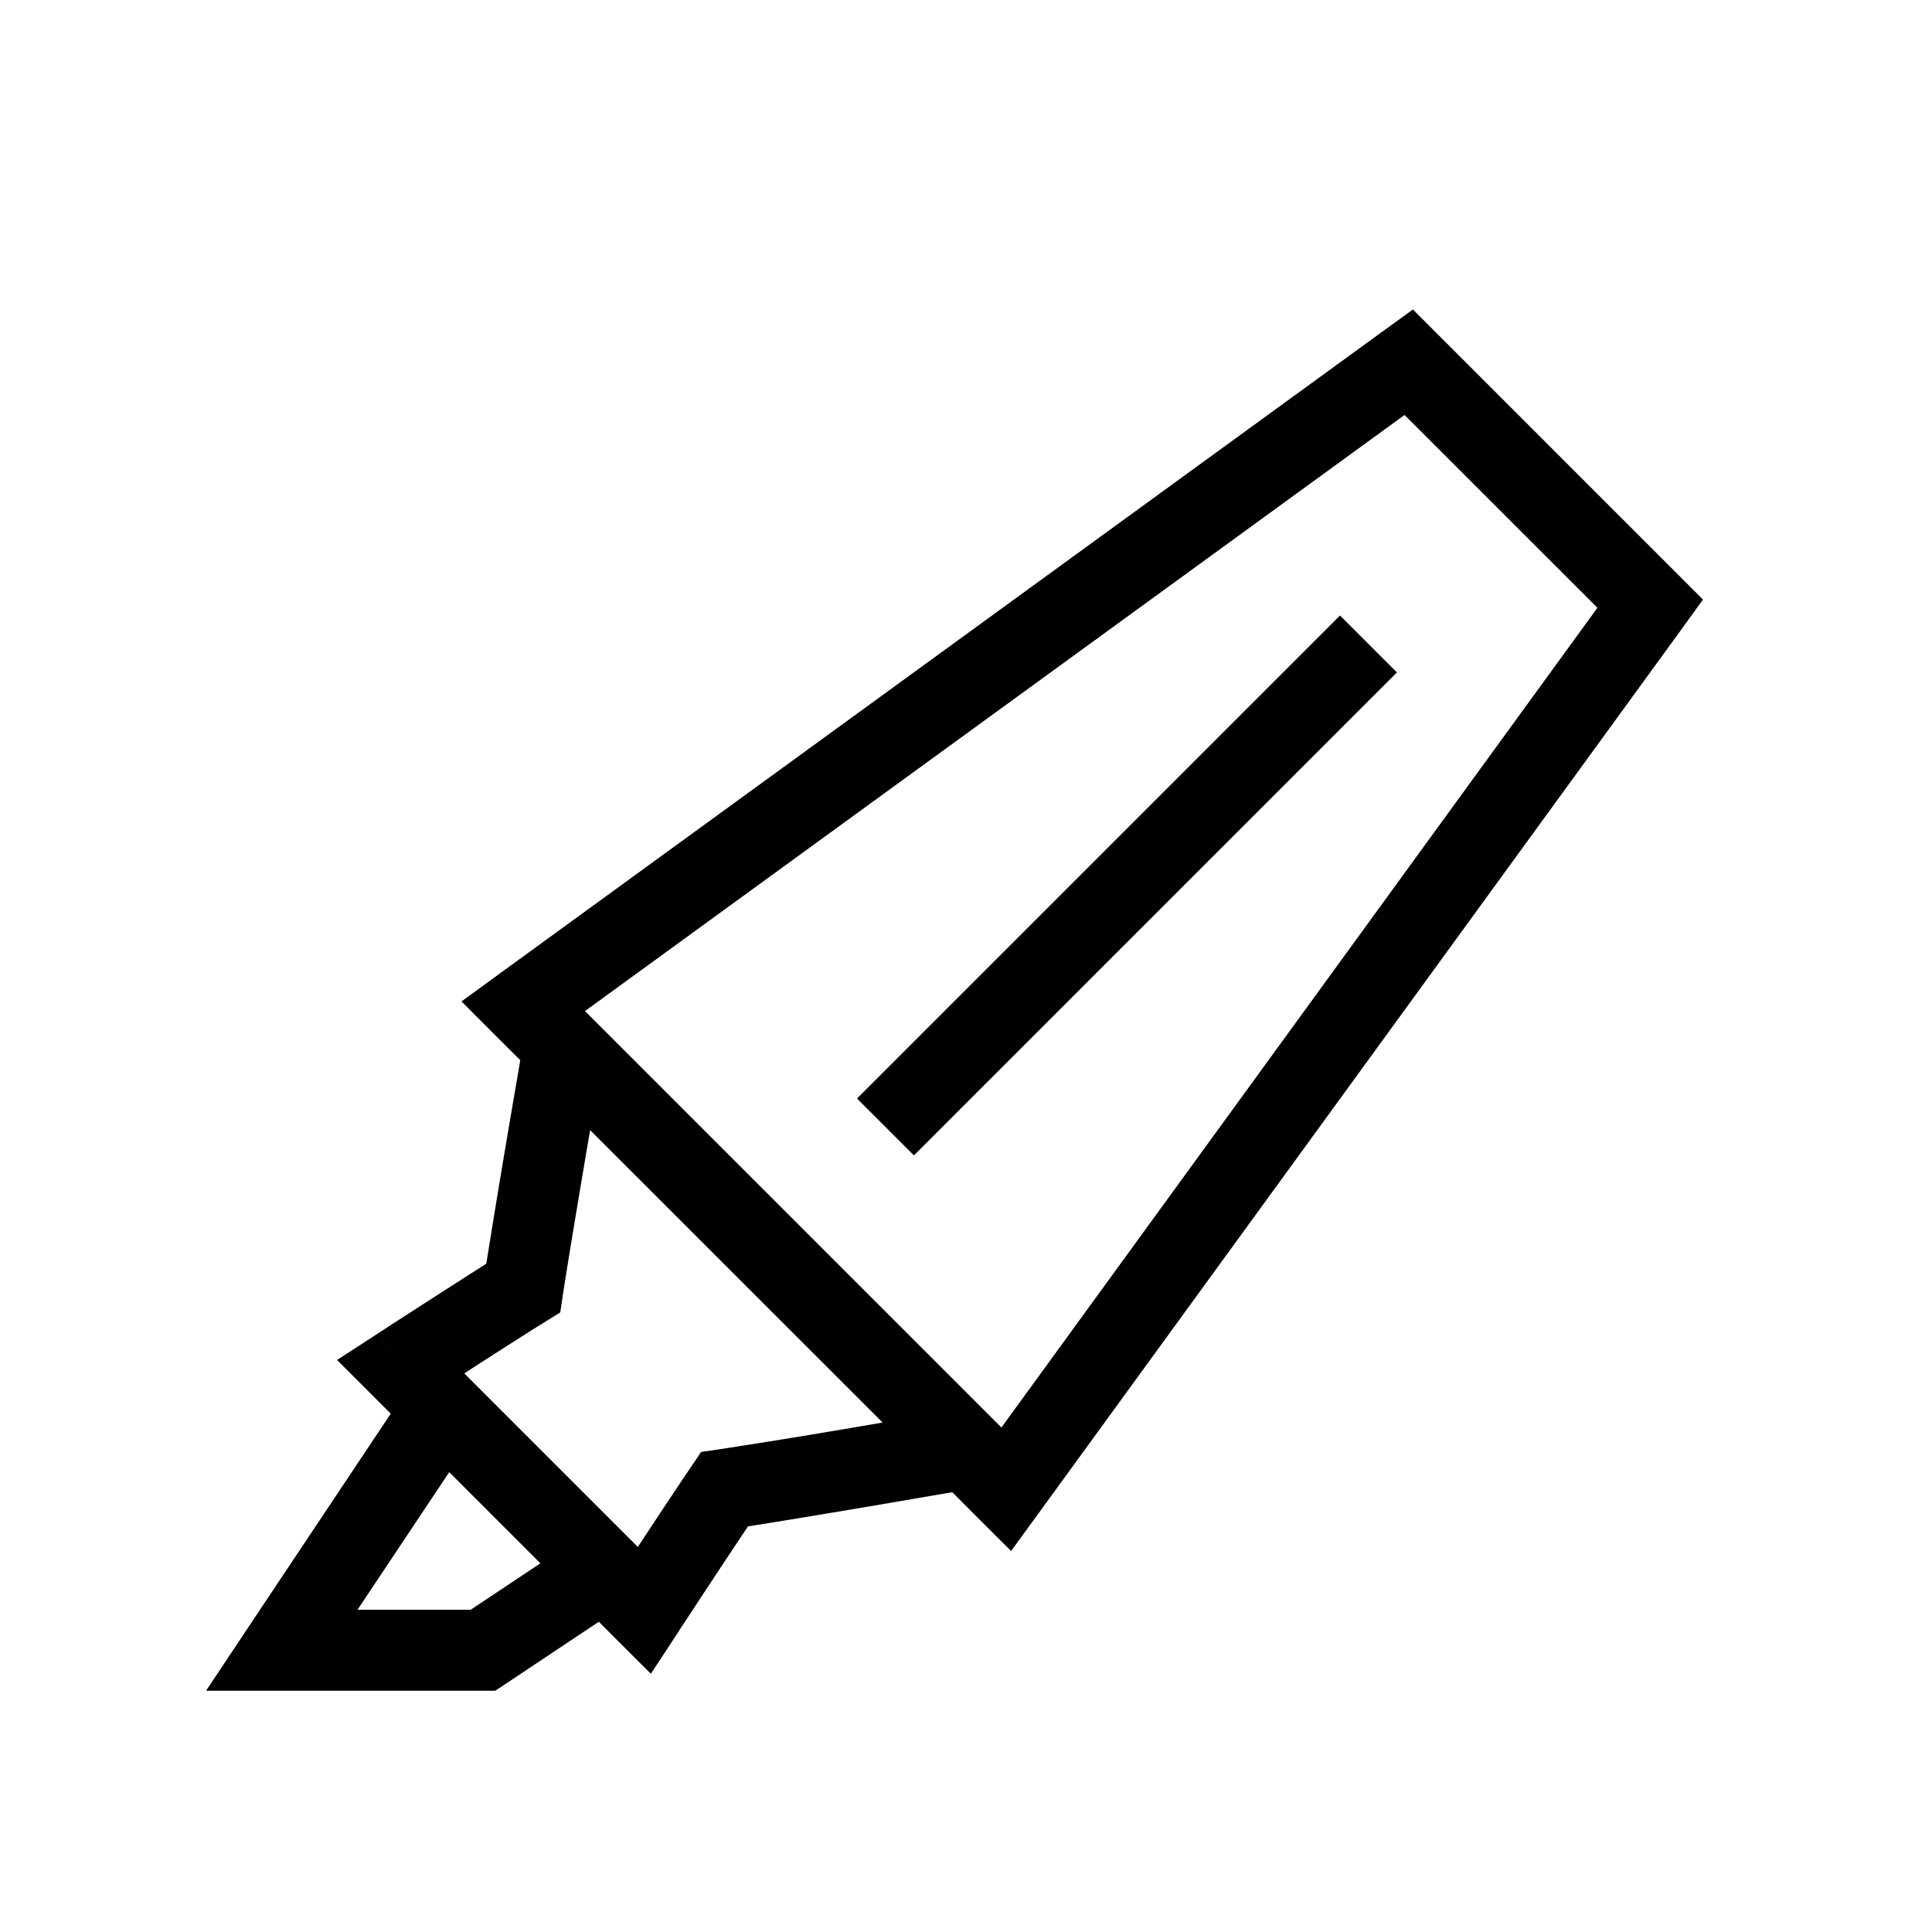 <svg width="24" height="24" viewBox="0 0 24 24" fill="none" xmlns="http://www.w3.org/2000/svg"><path fill-rule="evenodd" clip-rule="evenodd" d="m17.551 3.844.302.302 3 3 .302.302-.25.346-8 11-.345.473-.414-.413-.316-.317-.102.017-.846.145c-.545.092-1.165.196-1.59.262a144.122 144.122 0 0 0-.762 1.153l-.08.12-.02.033-.006.008-.001.002v.001l-.42-.274.42.274-.338.514-.435-.434-.211-.212-1.16.773-.127.084H2.56l.52-.782 1.774-2.66-.23-.23-.437-.437.518-.336.272.419-.272-.42.003-.002.01-.006.036-.023.132-.086a240.924 240.924 0 0 1 1.155-.742 184.354 184.354 0 0 1 .402-2.408l.02-.12-.317-.316-.413-.414.473-.345 11-8 .345-.25ZM7.331 14.037l-.05.293c-.113.668-.237 1.413-.287 1.744l-.034.229-.196.122c-.198.122-.575.364-.906.577l-.09.059 2.155 2.155.035-.052c.206-.313.457-.692.628-.944l.123-.183.218-.032a103.612 103.612 0 0 0 2.037-.334L7.33 14.038Zm-1.75 4.25-1.14 1.71h1.406l.866-.577-1.133-1.133Zm1.686-5.727 5.173 5.173L19.844 7.55l-2.396-2.395-10.18 7.404Zm4.086 1.793 6-6-.707-.707-6 6 .707.707Z" fill="#000"/></svg>